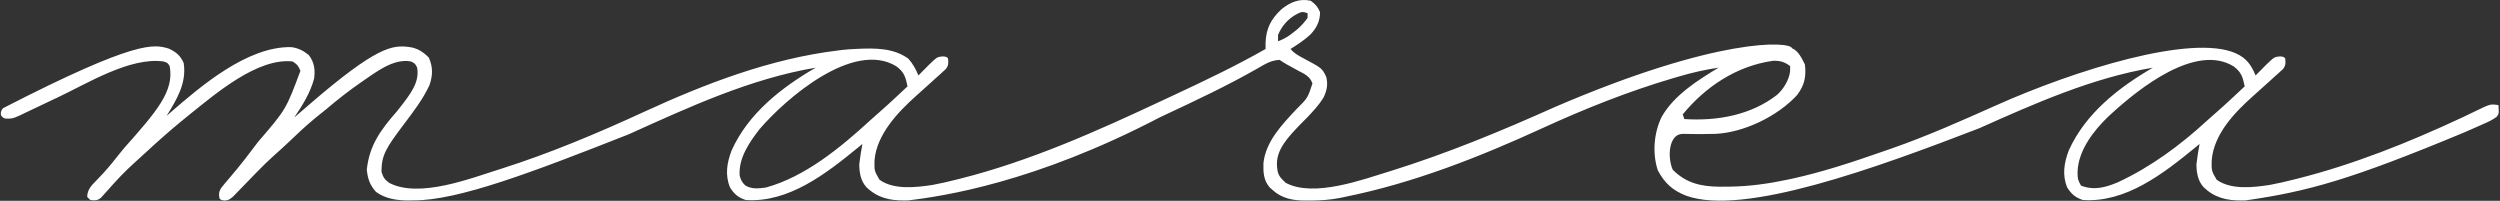 <svg xmlns="http://www.w3.org/2000/svg" width="1606" height="129" viewBox="0 0 1606 129" fill="none"><rect x="0" y="0" width="1606" height="129" fill="#333333" stroke="none"/><g clip-path="url(#clip0_918_3)"><path d="M842 0.476C845.039 2.692 846.515 4.355 848 7.789C848 13.552 845.815 17.96 841.875 22.101C837.948 25.759 833.552 28.658 829 31.476C831.257 34.136 833.884 35.602 836.939 37.228C849.358 43.845 849.358 43.845 852 49.476C853.198 54.368 852.346 58.394 850.125 62.851C847.232 67.556 843.532 71.43 839.766 75.445C824.5 90.5 818.733 98 820.652 109.41C821.291 113.206 823.211 114.873 826 117.476C844.097 127.121 875.808 115.199 893.689 109.762C929.746 98.502 964.356 84.218 998.78 68.783C1104 23.5 1149.94 26.5 1151.23 31C1155.28 32.632 1157.52 37.544 1159.5 41.5C1160.35 49.4 1159.23 54.698 1154.5 61C1141.98 74.711 1120.34 85.119 1102 86C1094.13 86.169 1088.87 86.226 1081 86C1072 86 1070.97 100.858 1074.56 109.039C1083.15 117.628 1092.62 119.819 1104.65 119.945C1105.8 119.935 1106.94 119.924 1108.12 119.914C1109.35 119.906 1110.57 119.897 1111.83 119.889C1124.14 119.665 1135.96 118.025 1148 115.476C1149.07 115.251 1150.13 115.025 1151.23 114.793C1171.27 110.413 1190.62 103.956 1209.95 97.192C1211.85 96.53 1213.74 95.872 1215.64 95.215C1238.24 87.32 1260.11 77.582 1281.95 67.821C1333 45.014 1408 21.51 1436.36 34.285C1443.15 37.347 1446.15 41.723 1449 48.476C1449.9 47.554 1449.9 47.554 1450.83 46.613C1451.63 45.805 1452.43 44.996 1453.25 44.164C1454.04 43.363 1454.83 42.563 1455.64 41.738C1461.04 36.566 1461.04 36.566 1464.69 36.226C1467 36.476 1467 36.476 1468 37.476C1468.33 40.396 1468.41 41.914 1466.65 44.322C1465.7 45.174 1465.7 45.174 1464.74 46.043C1464.04 46.687 1463.34 47.331 1462.62 47.995C1461.86 48.669 1461.1 49.344 1460.31 50.039C1459.54 50.746 1458.77 51.454 1457.97 52.183C1454.45 55.4 1450.89 58.571 1447.33 61.734C1435.43 72.349 1422.21 86.122 1420.8 102.879C1420.63 109.706 1420.63 109.706 1424 115.476C1433.16 122.056 1447.27 120.442 1457.89 118.828C1462.97 117.919 1467.99 116.734 1473 115.476C1473.91 115.251 1474.82 115.025 1475.76 114.793C1511.97 105.676 1547.39 91.499 1581.17 75.722C1581.78 75.436 1582.39 75.15 1583.03 74.855C1585.8 73.553 1588.56 72.23 1591.31 70.879C1599.81 66.787 1599.81 66.787 1605 67.476C1605.37 72.967 1605.37 72.967 1603.93 74.967C1601.18 77.116 1598.13 78.424 1594.96 79.812C1593.9 80.286 1593.9 80.286 1592.81 80.769C1590.48 81.804 1588.15 82.829 1585.81 83.851C1585.01 84.205 1584.21 84.559 1583.38 84.923C1510 115.476 1482.5 123 1442.69 128.726C1441.36 128.757 1441.36 128.757 1440 128.789C1430.4 128.845 1422.57 126.992 1415.56 120.23C1411.86 116.067 1411.04 110.938 1411 105.476C1411.5 101.11 1412.2 96.797 1413 92.476C1412.09 93.227 1411.18 93.977 1410.25 94.75C1389.86 111.414 1365.62 130.389 1338 128.476C1333.22 126.882 1330.7 124.721 1328 120.476C1324.64 112.471 1325.98 104.507 1329 96.601C1339.77 72.791 1360.95 56.285 1383 43.476C1344.06 50.028 1307.21 66.432 1271.39 82.422C1205 108 1120 139 1083.22 125.73C1074.53 122.35 1069.4 117.721 1065 109.476C1061.29 98.334 1062.5 85.134 1067.5 75C1075.43 61.087 1090.51 51.636 1104 43.476C1095.42 44.715 1087.2 46.615 1078.87 49.039C1077.66 49.392 1076.44 49.745 1075.19 50.108C1046.16 58.65 1018.17 69.812 990.688 82.414C950.229 100.965 907.711 117.678 864 126.476C862.828 126.723 861.657 126.969 860.449 127.222C853.9 128.429 848.644 128.752 842 128.843C841.172 128.861 839.093 128.824 838.24 128.843C830.6 128.833 823.344 127.414 817.563 122.101C816.925 121.537 816.286 120.972 815.629 120.39C811.633 115.694 811.499 110.648 811.637 104.719C813.204 90.734 823.606 80.015 832.813 70.164C840.091 62.921 840.091 62.921 843.133 53.578C841.4 48.834 837.946 47.514 833.625 45.226C832.076 44.367 830.526 43.508 828.977 42.648C828.287 42.278 827.596 41.908 826.885 41.526C825.208 40.592 823.597 39.541 822 38.476C816.722 38.697 812.811 41.039 808.375 43.664C788.541 55.027 767.692 64.787 747 74.476C746.389 74.764 745.778 75.051 745.148 75.347C664.5 117.476 605.688 126 583.688 128.726C582.358 128.757 582.358 128.757 581.002 128.789C571.396 128.845 563.575 126.992 556.559 120.23C552.859 116.067 552.043 110.938 552 105.476C552.496 101.11 553.203 96.797 554 92.476C553.091 93.227 552.183 93.977 551.246 94.75C530.865 111.414 506.618 130.389 479 128.476C474.217 126.882 471.701 124.721 469 120.476C465.638 112.471 466.982 104.507 470 96.601C480.767 72.791 501.948 56.285 524 43.476C482.043 50.536 442.501 68.846 404 86.226C342 110.648 294.5 128.789 265.688 128.726C264.358 128.757 264.358 128.757 263.002 128.789C255.508 128.833 247.767 127.834 241.563 123.289C237.606 118.946 236.268 114.888 235.625 109.101C237.207 93.809 244 84 255 71.496C264.314 59.836 269.5 52.825 268 43.476C266.667 40.81 266.667 40.81 264 39.476C252.483 37.317 240.97 46.785 232.006 52.825C224.228 58.181 216.889 63.97 209.683 70.066C207.326 72.041 204.909 73.939 202.5 75.851C196.425 80.818 190.775 86.23 185.09 91.633C182.204 94.372 179.256 97.026 176.274 99.66C172.348 103.175 168.621 106.83 164.95 110.605C164.437 111.131 163.924 111.656 163.396 112.197C161.284 114.363 159.174 116.531 157.082 118.717C155.528 120.337 153.959 121.941 152.387 123.543C151.471 124.491 150.556 125.439 149.612 126.416C147 128.476 147 128.476 144.226 128.847C142 128.476 142 128.476 141 127.476C140.453 124.809 140.609 123.103 142.062 120.777C143.612 118.792 145.226 116.88 146.875 114.976C148.085 113.535 149.293 112.092 150.5 110.648C151.1 109.937 151.699 109.226 152.317 108.494C155.872 104.233 159.209 99.805 162.557 95.38C163.617 93.982 164.679 92.587 165.744 91.194C183.756 70.274 183.756 70.274 193 45.476C191.267 41.748 191.267 41.748 188 39.476C165.351 37.014 138.491 60.257 121.929 73.453C120.279 74.786 118.638 76.128 117 77.476C116.178 78.153 116.178 78.153 115.338 78.843C107.85 85.027 100.624 91.467 93.514 98.08C91.996 99.481 90.462 100.861 88.922 102.238C84.009 106.662 79.264 111.133 74.797 116.015C74.083 116.794 73.37 117.574 72.634 118.376C71.233 119.92 69.844 121.475 68.468 123.041C67.829 123.747 67.19 124.452 66.531 125.179C65.689 126.133 65.689 126.133 64.83 127.106C62.409 128.919 60.957 128.883 58 128.476C57.01 127.486 57.01 127.486 56 126.476C56.132 121.669 58.797 119.099 62 115.851C63.014 114.784 64.026 113.715 65.035 112.644C65.792 111.845 65.792 111.845 66.563 111.029C70.263 107.033 73.599 102.725 77 98.476C77.934 97.334 78.869 96.192 79.805 95.05C100.872 71.362 112 58.5 109 42.476C107.659 40.322 107.659 40.322 105 39.476C83.436 36.552 56.165 53.594 37.055 62.586C36.127 63.021 35.199 63.457 34.243 63.905C29.634 66.072 25.034 68.255 20.446 70.467C18.753 71.27 17.06 72.073 15.367 72.875C14.209 73.444 14.209 73.444 13.026 74.025C7.677 76.538 6.647 76.201 3.977 76.201C3.5 76.201 2.5 76 2 75.476C6.05583e-05 74.5 -0 71.5 2 69.476C88.225 25.159 99 28.5 108.285 31.16C112.997 33.282 115.884 35.628 118 40.476C119.981 53.392 113.58 63.887 107 74.476C107.73 73.833 108.459 73.19 109.211 72.527C129.192 55.145 158.859 29.834 186.946 30.258C191.376 30.729 194.855 32.578 198.313 35.289C201.953 40.007 202.519 44.651 201.809 50.422C199.428 59.414 194.254 67.873 189 75.476C190.331 74.332 190.331 74.332 191.688 73.164C192.332 72.613 192.977 72.063 193.641 71.496C195.365 70.02 197.083 68.537 198.797 67.05C241.92 29.848 252 28.804 262.844 30.199C268.088 30.873 271.864 33.312 275.5 37.039C278.168 43.153 278.082 48.321 275.918 54.633C271.639 63.906 265.515 71.788 259.391 79.91C248.013 95 245.063 99.66 245.063 110.289C246.119 113.881 247.026 115.245 250 117.476C269.347 127.59 302.572 114.473 321.426 108.585C353.119 98.55 383.827 85.617 414 71.726C453.162 53.724 494.988 37.701 538 32.476C539.007 32.345 540.014 32.213 541.051 32.078C543.706 31.78 546.331 31.599 549 31.476C549.985 31.427 549.985 31.427 550.99 31.378C562.21 30.887 574.057 30.768 583.563 37.726C586.5 41.041 588.288 44.418 590 48.476C590.905 47.554 590.905 47.554 591.828 46.613C593.027 45.401 593.027 45.401 594.25 44.164C595.039 43.363 595.828 42.563 596.641 41.738C602.036 36.566 602.036 36.566 605.688 36.226C608 36.476 608 36.476 609 37.476C609.337 40.412 609.41 41.92 607.63 44.338C606.994 44.912 606.358 45.486 605.703 46.078C604.998 46.727 604.292 47.377 603.565 48.046C602.419 49.063 602.419 49.063 601.25 50.101C600.476 50.81 599.702 51.519 598.904 52.248C595.467 55.389 591.991 58.484 588.516 61.582C576.879 71.986 563.196 86.33 561.797 102.879C561.629 109.706 561.629 109.706 565 115.476C574.164 122.056 588.267 120.442 598.887 118.828C603.975 117.919 608.988 116.734 614 115.476C614.913 115.251 615.825 115.025 616.765 114.793C661.788 103.455 704.769 84.222 746.677 64.565C749.122 63.419 751.569 62.278 754.017 61.138C774.001 51.819 793.821 42.383 813 31.476C813 30.156 813 28.836 813 27.476C813.339 18.303 816.458 12.316 823.086 6.054C828.644 1.472 834.734 -1.129 842 0.476ZM833.188 8.976C827.592 11.944 823.417 16.604 821 22.476C821 23.796 821 25.116 821 26.476C824.946 25.1 827.819 23.286 831.063 20.664C831.899 19.997 832.736 19.331 833.598 18.644C836.074 16.41 838.092 14.212 840 11.476C840 10.486 840 9.496 840 8.476C836.61 7.346 836.234 7.486 833.188 8.976ZM487.879 83.043C481.339 91.513 474.44 101.463 475.137 112.676C475.769 115.44 476.705 117.203 478.781 119.129C482.955 121.663 487.289 121.091 492 120.476C517.075 113.612 539.972 94.802 558.789 77.508C560.747 75.709 562.735 73.961 564.75 72.226C570.98 66.807 576.967 61.112 583 55.476C581.727 49.45 580.884 46.432 575.918 42.664C548.257 25.538 504.548 63.52 487.879 83.043ZM1081 73.476C1081.33 74.466 1081.66 75.456 1082 76.476C1103.12 77.864 1124.69 73.981 1141.5 61C1145.66 57.318 1149.19 51.623 1149.94 45.976C1149.96 44.821 1149.98 43.666 1150 42.476C1146.45 39.726 1143.39 38.891 1138.9 39.07C1115.74 42.316 1095.63 55.638 1081 73.476ZM1357 72.476C1356.24 73.162 1355.49 73.848 1354.71 74.554C1345 83.794 1335.07 96.557 1334.62 110.414C1334.67 115.12 1334.67 115.12 1336.81 119.226C1345.12 122.486 1352.6 120.445 1360.56 117.074C1381.72 107.241 1400.64 93.269 1417.79 77.508C1419.75 75.709 1421.73 73.961 1423.75 72.226C1429.98 66.807 1435.97 61.112 1442 55.476C1440.73 49.45 1439.88 46.432 1434.92 42.664C1410.63 27.625 1373.99 56.998 1357 72.476Z" fill="white"></path></g><defs><clipPath id="clip0_918_3"><rect width="1606" height="129" fill="white"></rect></clipPath></defs></svg>